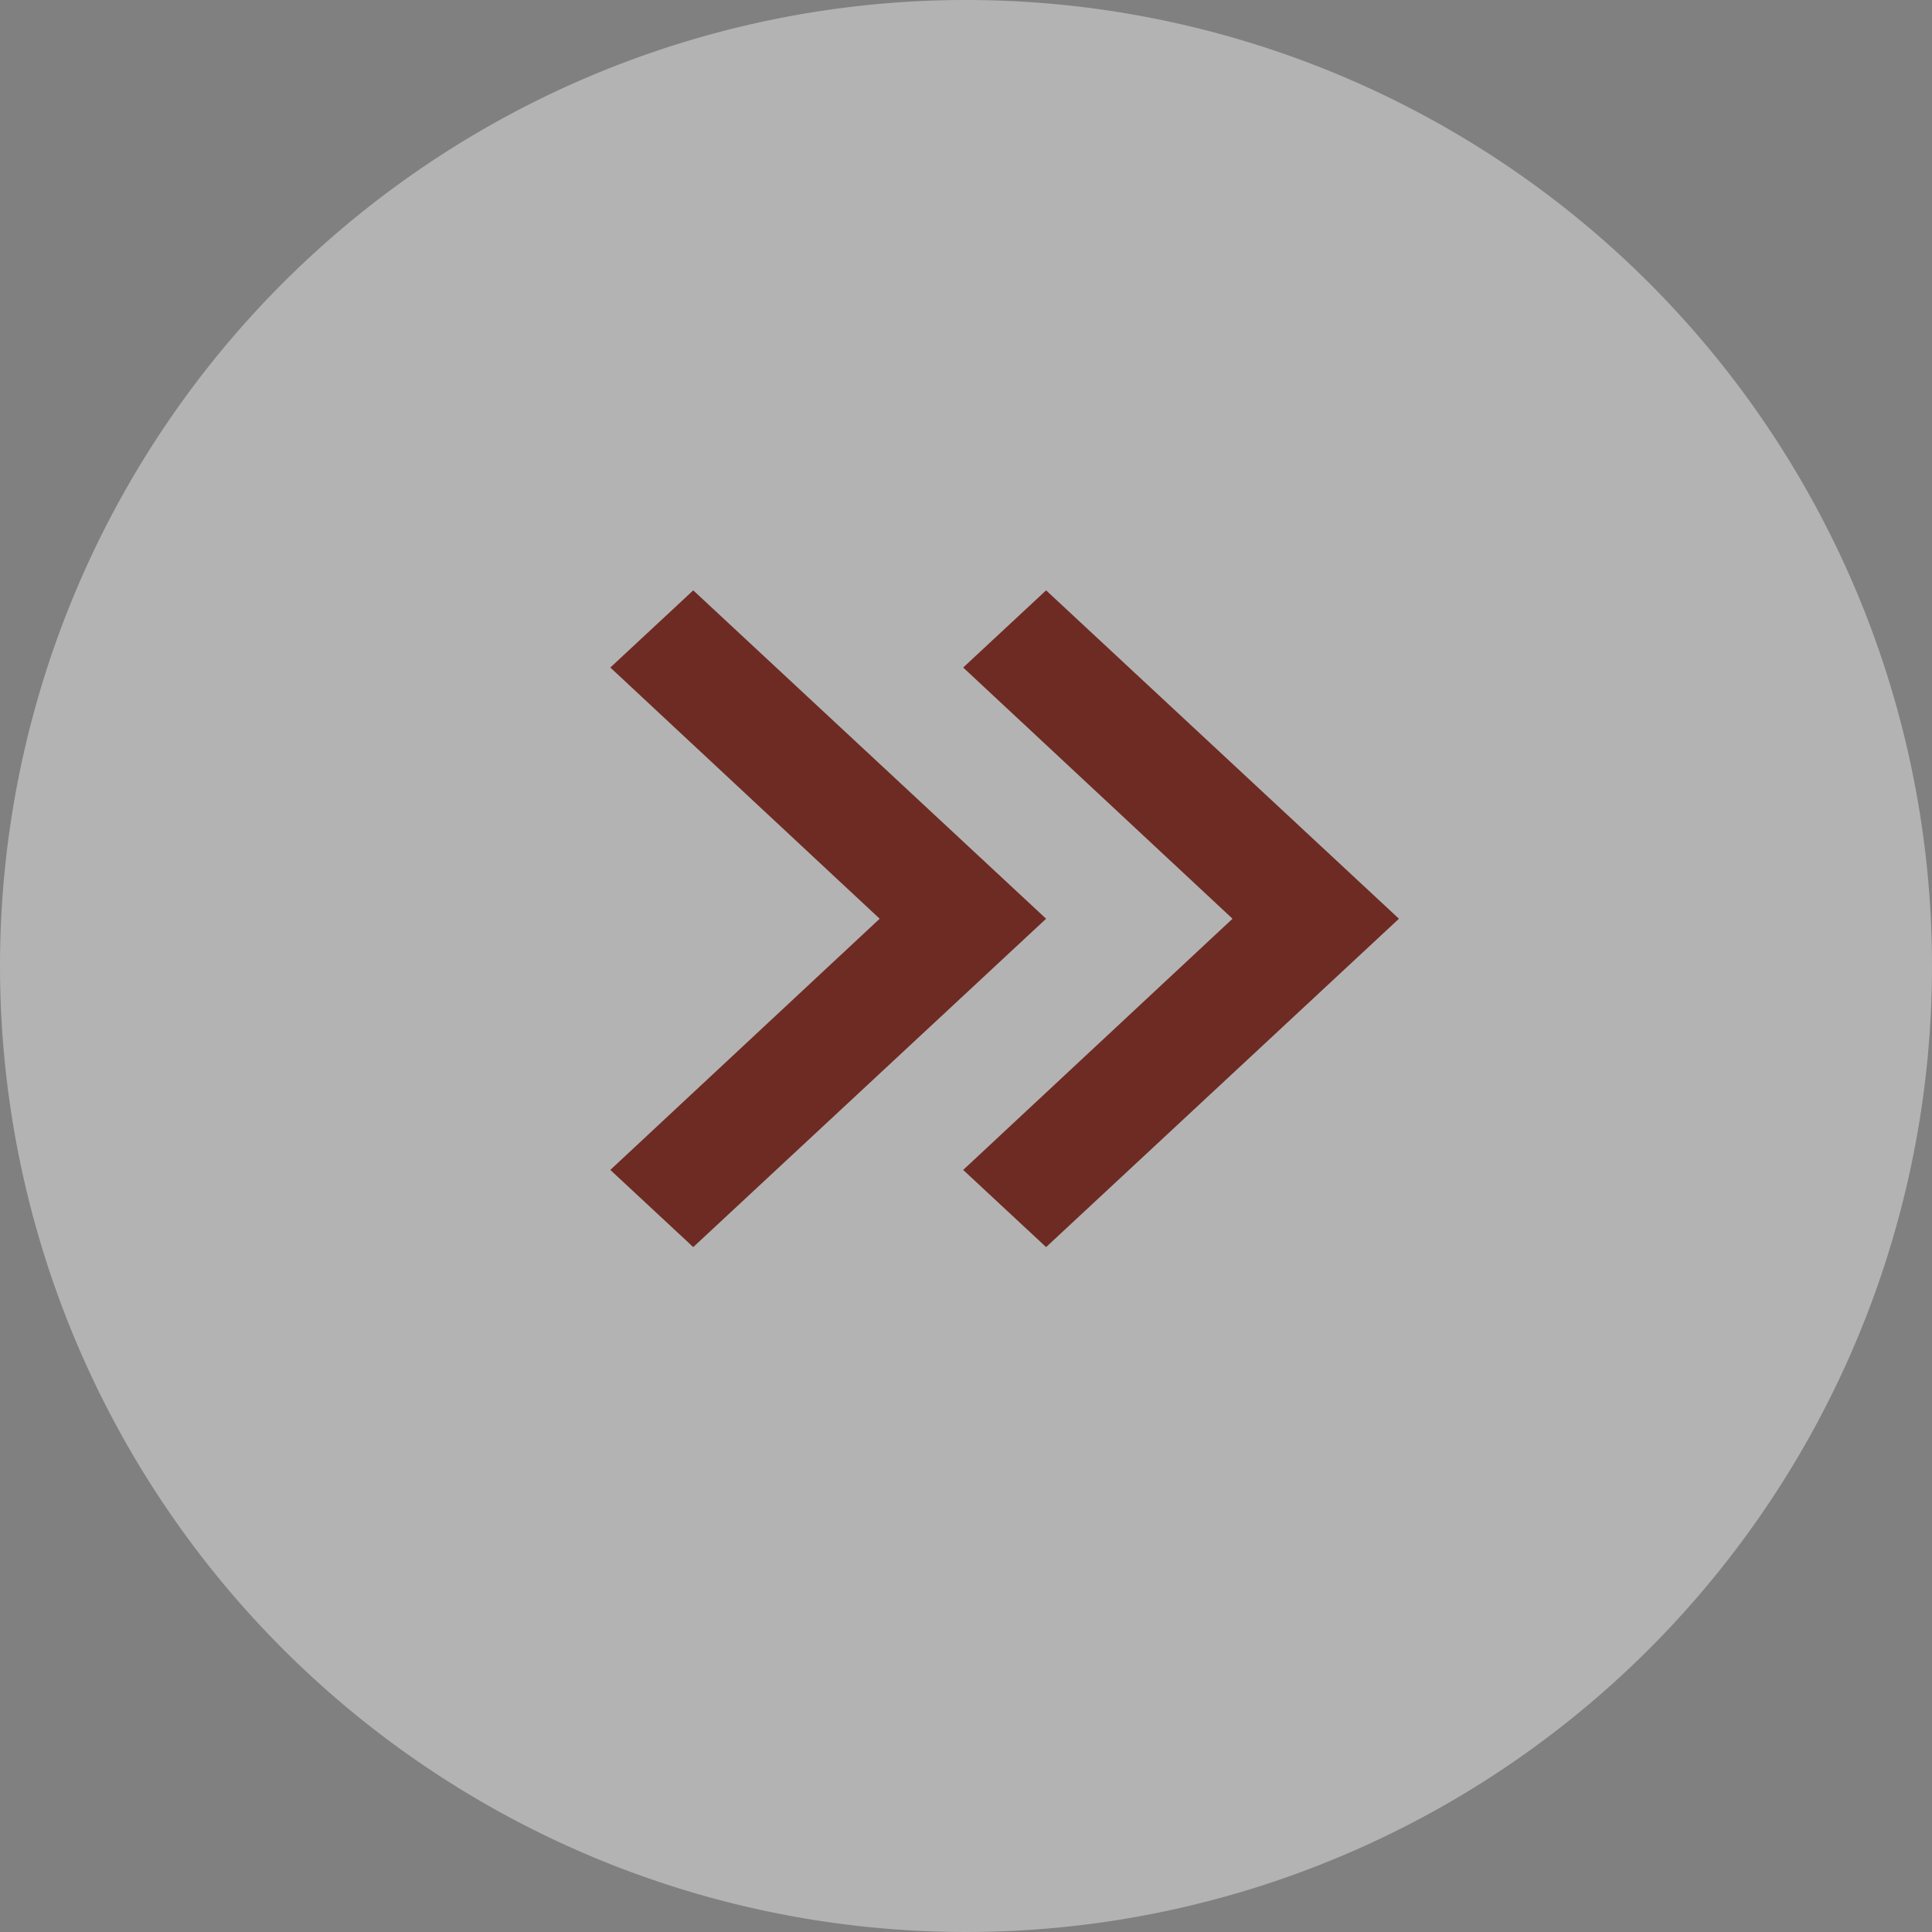 <svg id="Raggruppa_195" data-name="Raggruppa 195" xmlns="http://www.w3.org/2000/svg" width="137.25" height="137.25" viewBox="0 0 137.25 137.25">
  <rect x="0" y="0" width="137.25" height="137.25" fill="#808080" stroke="none"/>
  <defs>
    <style>
      .cls-1, .cls-2 {
        fill: #fff;
      }

      .cls-1 {
        opacity: 0.4;
      }

      .cls-2 {
        stroke: rgba(0,0,0,0);
        opacity: 0;
      }

      .cls-3 {
        fill: #6e2b23;
      }

      .cls-4 {
        stroke: none;
      }

      .cls-5 {
        fill: none;
      }
    </style>
  </defs>
  <path id="Tracciato_1" data-name="Tracciato 1" class="cls-1" d="M68.625,0A68.625,68.625,0,1,1,0,68.625,68.625,68.625,0,0,1,68.625,0Z"/>
  <g id="MDI_chevron-double-right" data-name="MDI / chevron-double-right" transform="translate(38.43 34.281)">
    <g id="Boundary" class="cls-2">
      <rect class="cls-4" width="65.88" height="65.88"/>
      <rect class="cls-5" x="0.5" y="0.5" width="64.88" height="64.88"/>
    </g>
    <path id="Path_chevron-double-right" data-name="Path / chevron-double-right" class="cls-3" d="M5.59,11.482,11.481,6,36.548,29.328,11.481,52.655,5.59,47.173,24.725,29.328,5.59,11.482m25.067,0L36.548,6,61.615,29.328,36.548,52.655l-5.891-5.482L49.792,29.328Z" transform="translate(-0.663 1.658)"/>
  </g>
</svg>
